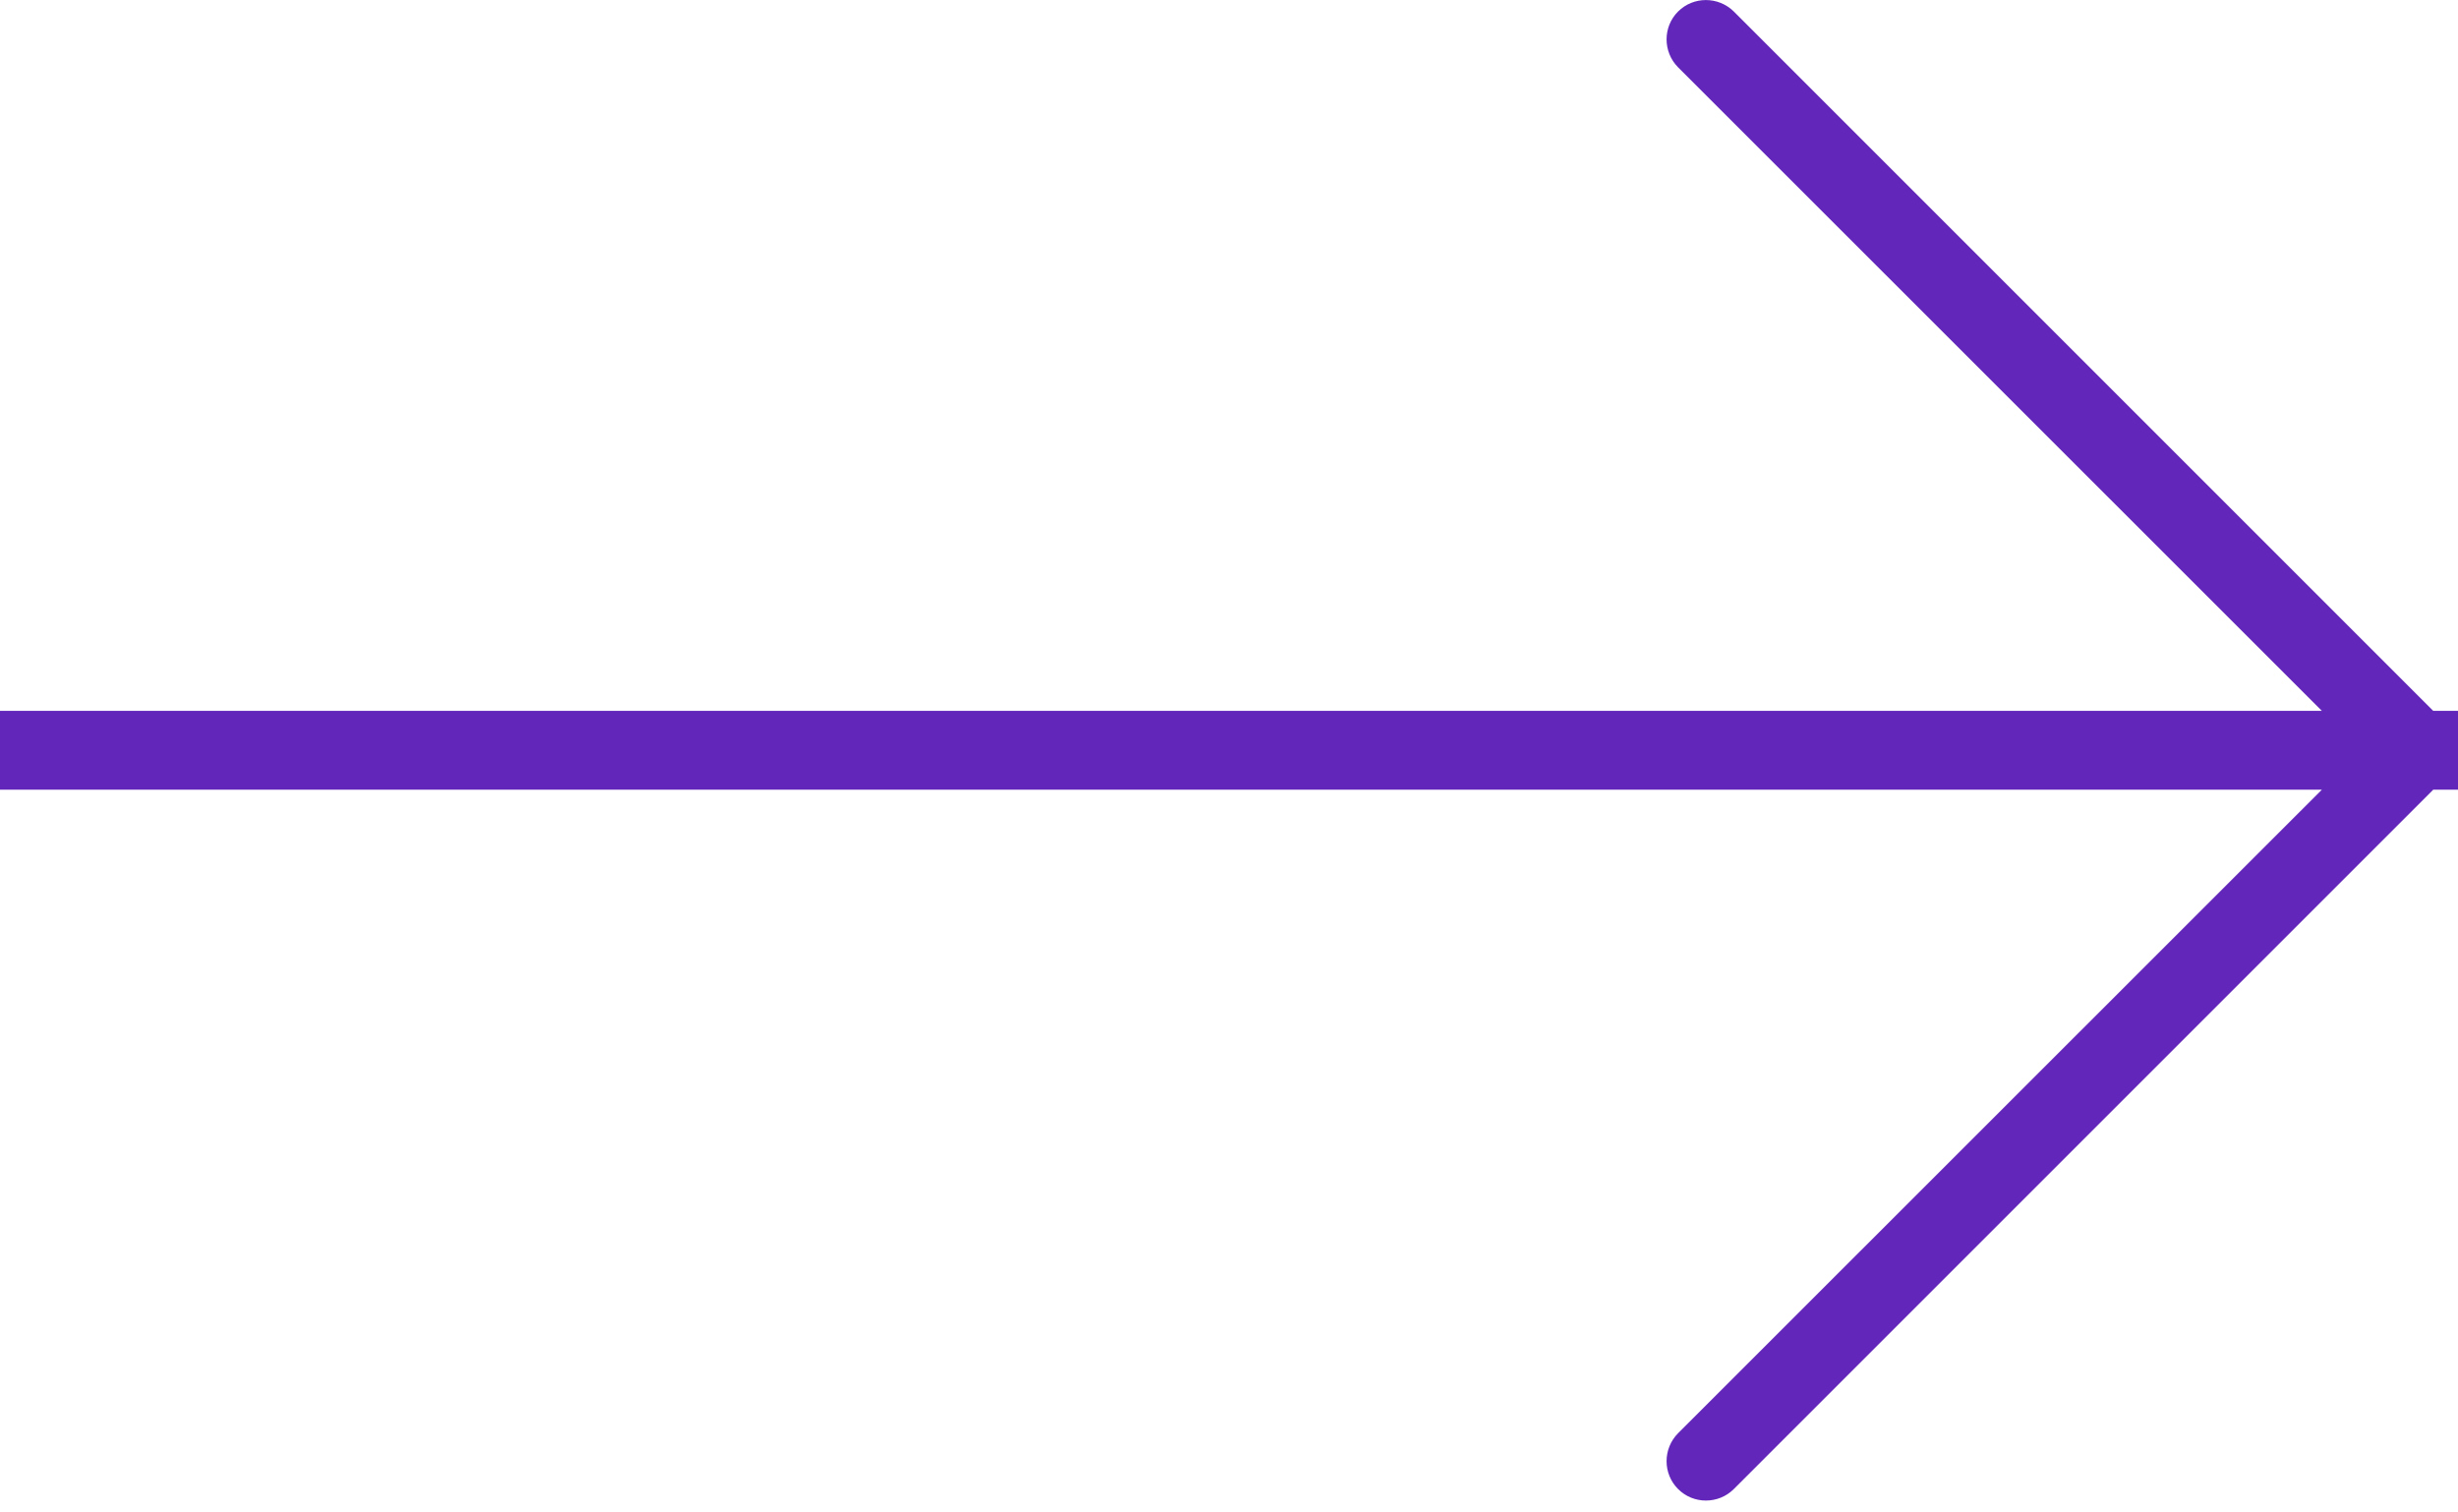 <?xml version="1.0" encoding="UTF-8"?>
<svg width="13px" height="8px" viewBox="0 0 13 8" version="1.1" xmlns="http://www.w3.org/2000/svg" xmlns:xlink="http://www.w3.org/1999/xlink">
    <!-- Generator: Sketch 52.4 (67378) - http://www.bohemiancoding.com/sketch -->
    <title>Combined Shape</title>
    <desc>Created with Sketch.</desc>
    <defs>
        <path d="M60.28,7.76 L56.875,4.356 C56.794,4.274 56.794,4.142 56.875,4.061 C56.956,3.98 57.088,3.98 57.17,4.061 L60.869,7.76 L61,7.76 L61,8.177 L60.869,8.177 L57.17,11.876 C57.129,11.917 57.076,11.937 57.022,11.937 C56.969,11.937 56.916,11.917 56.875,11.876 C56.794,11.795 56.794,11.663 56.875,11.581 L60.28,8.177 L48,8.177 L48,7.76 L60.28,7.76 Z" id="path-1"></path>
    </defs>
    <g id="Mobile" stroke="none" stroke-width="1" fill="none" fill-rule="evenodd">
        <g id="04.2" transform="translate(-194, -266)">
            <g id="link-copy-3" transform="translate(146, 262)">
                <mask id="mask-2" fill="white">
                    <use xlink:href="#path-1"></use>
                </mask>
                <use id="Combined-Shape" fill="#6227BA" xlink:href="#path-1"></use>
            </g>
        </g>
    </g>
</svg>